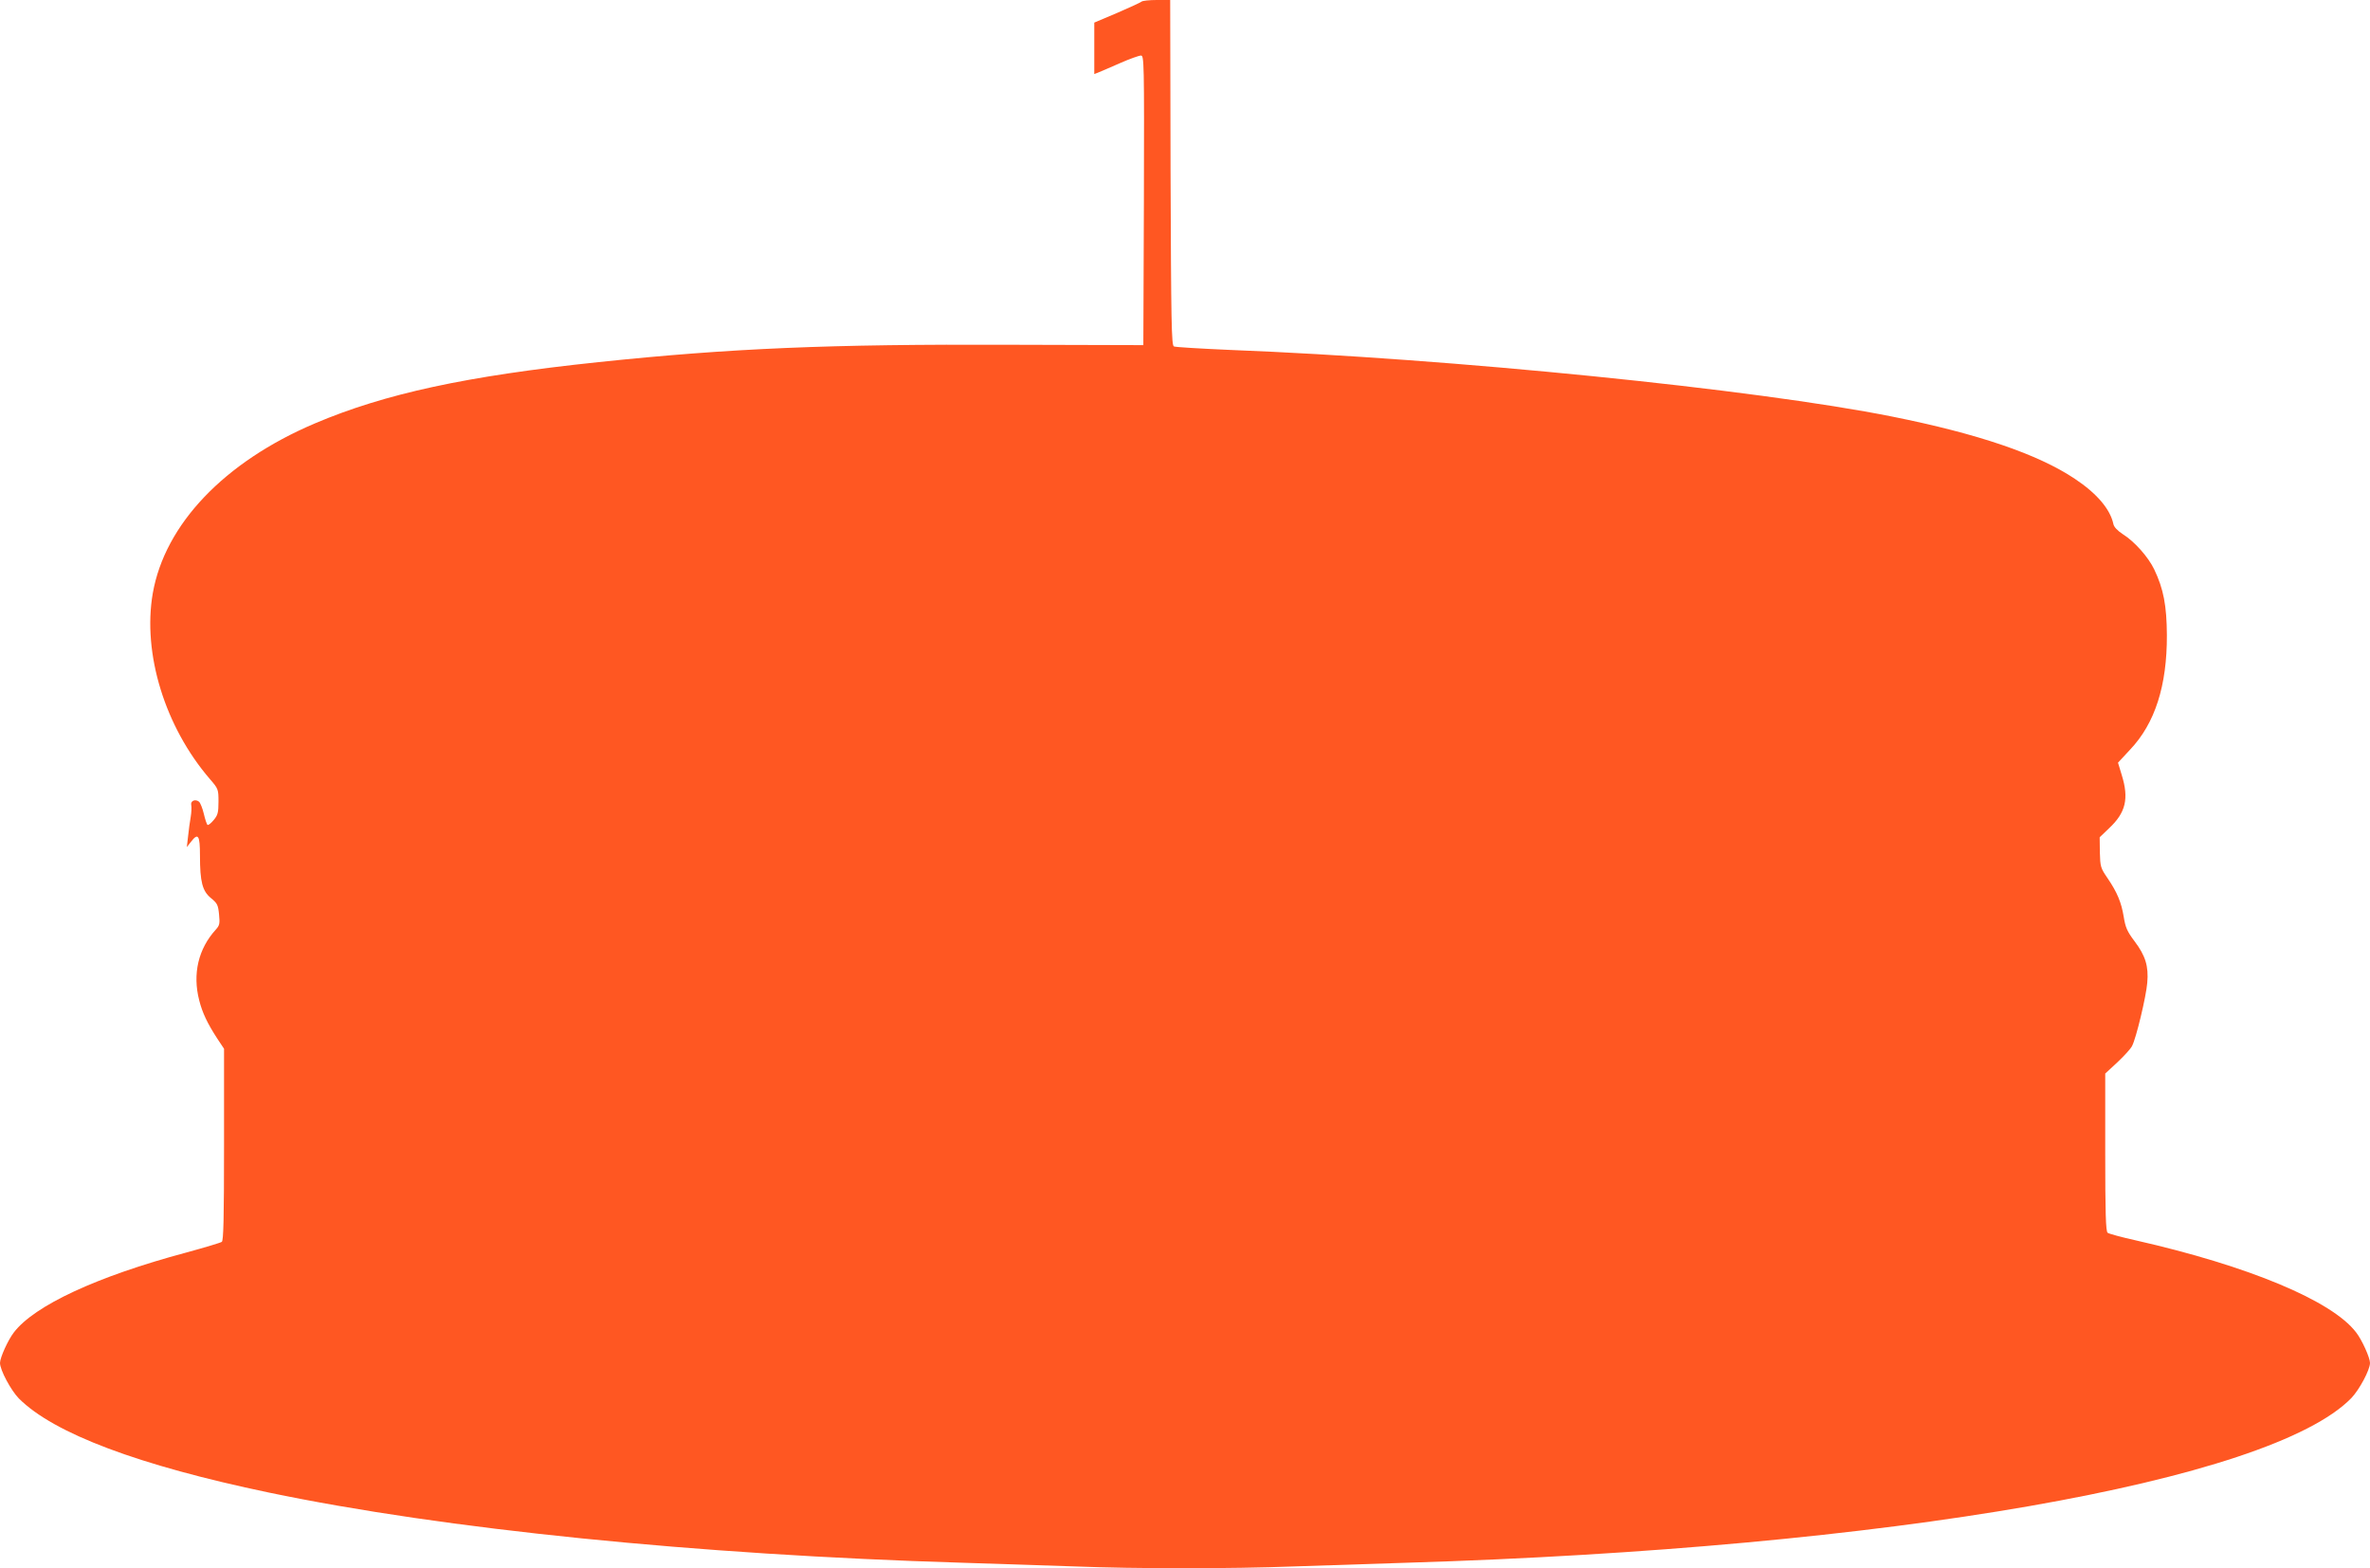 <?xml version="1.0" standalone="no"?>
<!DOCTYPE svg PUBLIC "-//W3C//DTD SVG 20010904//EN"
 "http://www.w3.org/TR/2001/REC-SVG-20010904/DTD/svg10.dtd">
<svg version="1.0" xmlns="http://www.w3.org/2000/svg"
 width="1280pt" height="847pt" viewBox="0 0 1280 847"
 preserveAspectRatio="xMidYMid meet">
<g transform="translate(0,847) scale(0.1,-0.1)"
fill="#ff5722" stroke="none">
<path d="M6165 8461 c-6 -5 -65 -32 -132 -61 l-123 -52 0 -139 0 -139 23 9
c12 5 64 27 116 50 52 23 103 41 113 41 17 0 18 -29 16 -782 l-3 -782 -720 2
c-974 4 -1512 -19 -2225 -94 -711 -75 -1151 -170 -1530 -331 -489 -208 -810
-545 -875 -918 -56 -325 66 -721 309 -1003 45 -52 46 -55 46 -122 0 -59 -4
-73 -26 -99 -14 -17 -29 -29 -33 -26 -4 2 -13 29 -20 59 -7 30 -19 60 -26 66
-21 17 -48 4 -42 -19 2 -11 1 -39 -3 -63 -4 -24 -11 -70 -14 -103 l-7 -60 22
28 c39 51 49 37 49 -73 0 -143 13 -193 60 -231 33 -27 38 -36 43 -87 5 -50 3
-60 -17 -82 -95 -104 -127 -240 -90 -383 17 -67 44 -124 98 -207 l36 -54 0
-517 c0 -402 -3 -519 -12 -526 -7 -5 -94 -31 -193 -58 -482 -129 -819 -286
-930 -431 -32 -41 -75 -137 -75 -165 0 -38 59 -148 102 -192 189 -189 647
-361 1350 -508 948 -198 2314 -336 3743 -379 193 -6 467 -15 610 -20 332 -13
843 -13 1184 0 146 5 421 14 611 20 2595 79 4660 439 5099 889 44 46 101 153
101 190 0 28 -43 124 -75 165 -130 171 -581 359 -1190 497 -77 17 -146 36
-152 41 -10 8 -13 107 -13 435 l0 425 66 61 c36 34 72 73 79 88 22 41 76 267
82 341 8 90 -10 147 -69 225 -40 53 -49 75 -58 131 -13 79 -35 132 -88 210
-37 54 -39 61 -41 139 l-1 81 51 49 c90 84 108 160 68 288 l-20 66 65 70 c135
142 200 346 199 619 -1 159 -18 249 -68 354 -32 67 -106 151 -170 191 -29 19
-48 39 -51 55 -17 80 -89 165 -208 244 -199 133 -522 243 -986 336 -739 148
-2385 314 -3575 360 -159 7 -297 15 -305 19 -13 7 -15 124 -18 940 l-2 931
-73 0 c-40 0 -77 -4 -82 -9z"/>
</g>
</svg>
